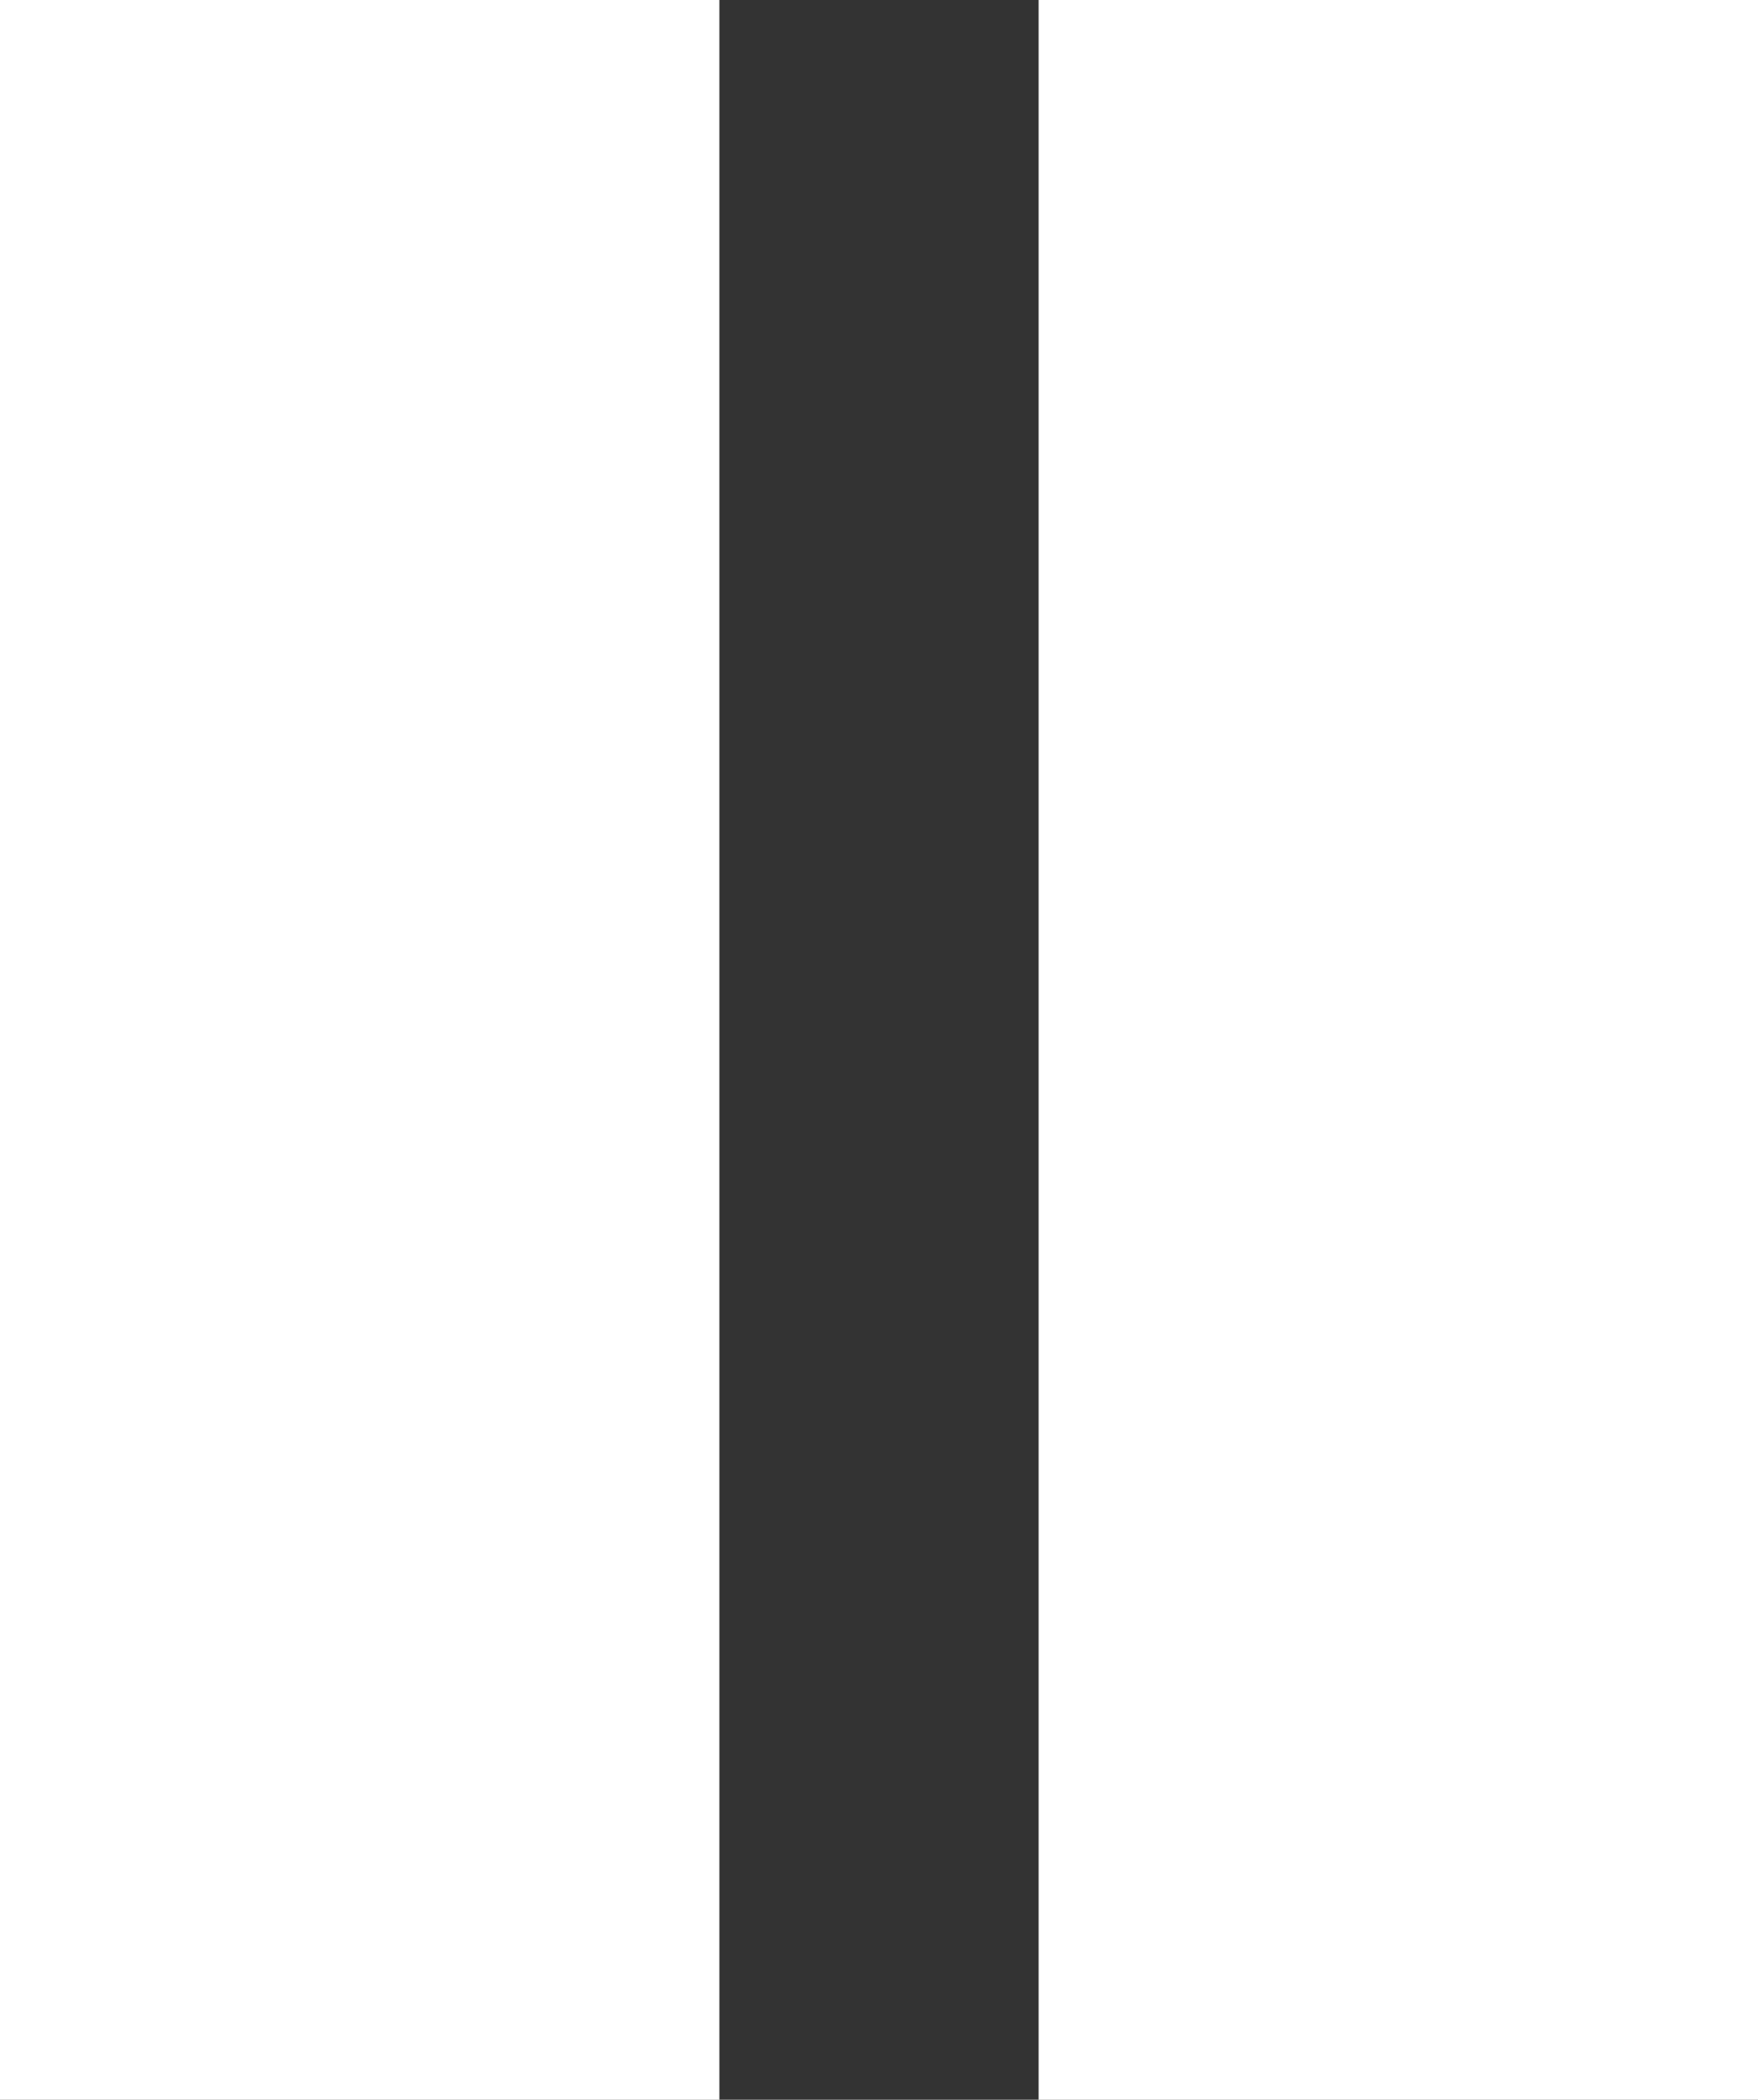 <?xml version="1.0" encoding="UTF-8"?> <svg xmlns="http://www.w3.org/2000/svg" width="325" height="388" viewBox="0 0 325 388"><rect x="0" y="0" width="325" height="388" fill="#333333" stroke="none"/><defs><style> .cls-1 { fill: #fff; } </style></defs><rect id="Прямоугольник_2" data-name="Прямоугольник 2" class="cls-1" width="133" height="388"></rect><rect id="Прямоугольник_2_копия" data-name="Прямоугольник 2 копия" class="cls-1" x="192" width="133" height="388"></rect></svg> 
